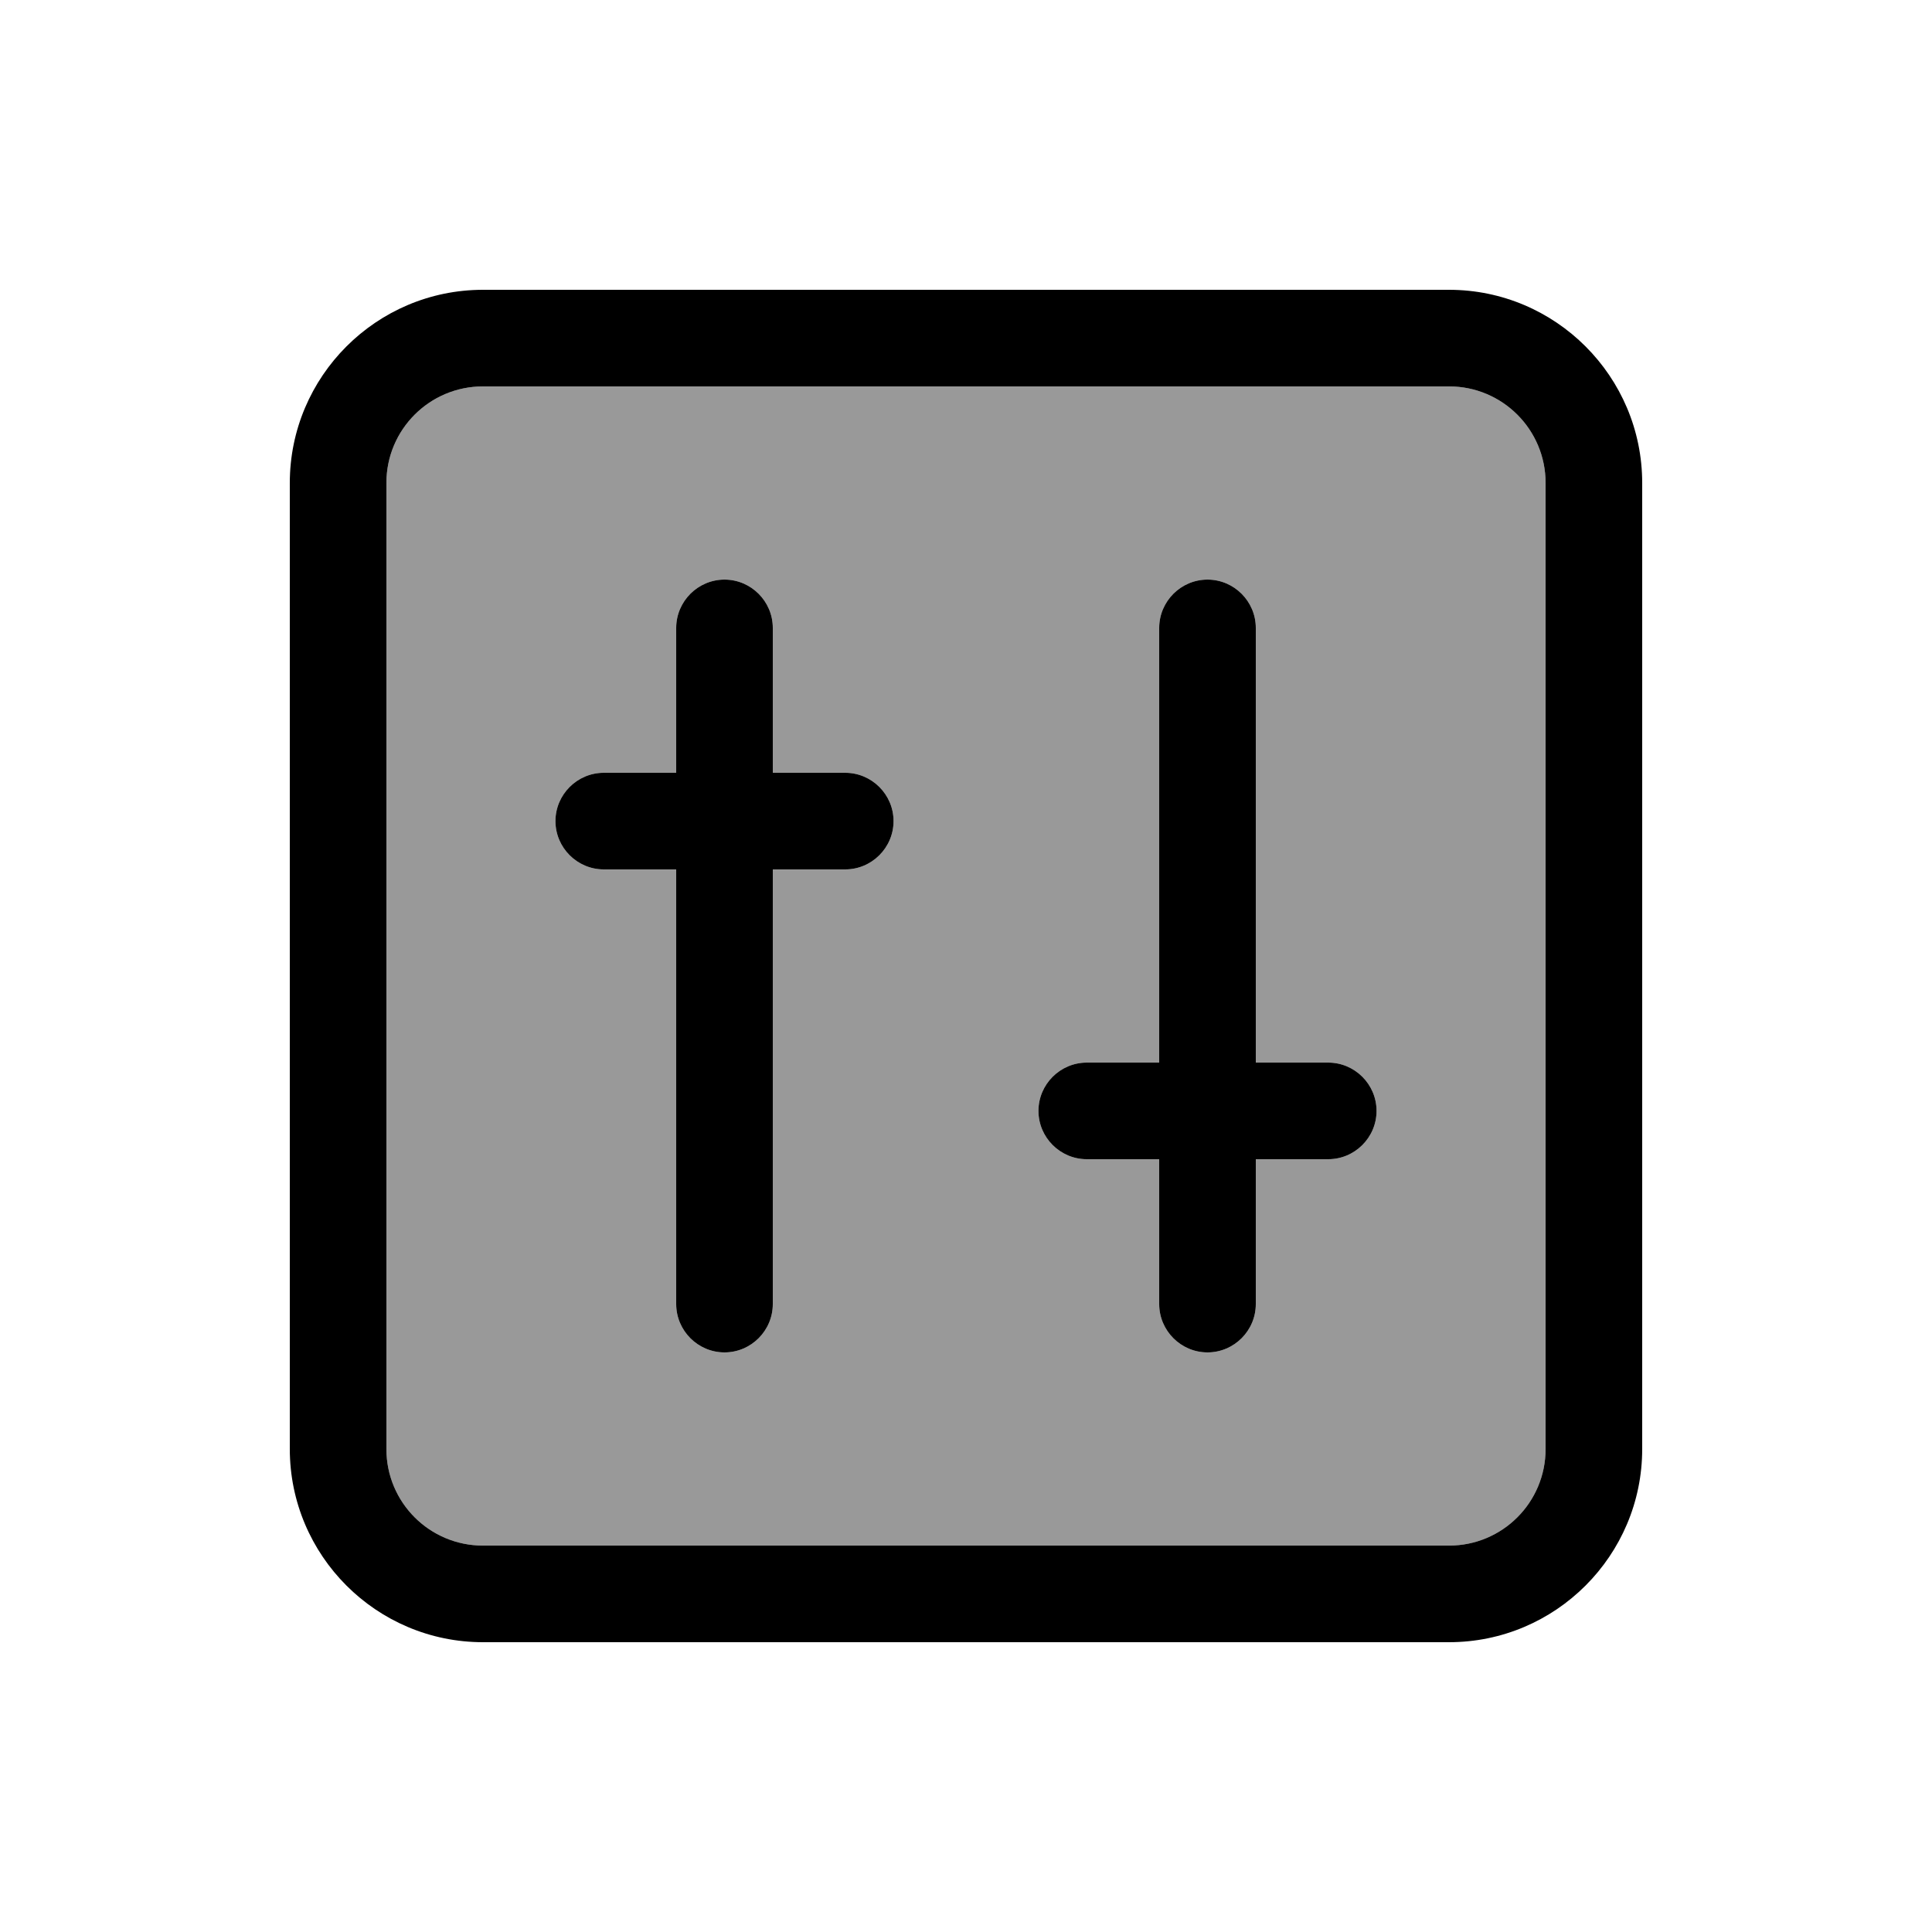 <svg xmlns="http://www.w3.org/2000/svg" viewBox="0 0 640 640"><!--! Font Awesome Pro 7.1.0 by @fontawesome - https://fontawesome.com License - https://fontawesome.com/license (Commercial License) Copyright 2025 Fonticons, Inc. --><path opacity=".4" fill="currentColor" d="M128 160L128 480C128 497.7 142.3 512 160 512L480 512C497.7 512 512 497.7 512 480L512 160C512 142.3 497.7 128 480 128L160 128C142.3 128 128 142.3 128 160zM184 272C184 263.2 191.2 256 200 256L224 256L224 208C224 199.2 231.2 192 240 192C248.8 192 256 199.2 256 208L256 256L280 256C288.8 256 296 263.2 296 272C296 280.8 288.8 288 280 288L256 288L256 432C256 440.8 248.8 448 240 448C231.2 448 224 440.8 224 432L224 288L200 288C191.2 288 184 280.8 184 272zM344 368C344 359.2 351.2 352 360 352L384 352L384 208C384 199.2 391.2 192 400 192C408.8 192 416 199.2 416 208L416 352L440 352C448.8 352 456 359.2 456 368C456 376.8 448.8 384 440 384L416 384L416 432C416 440.8 408.8 448 400 448C391.2 448 384 440.8 384 432L384 384L360 384C351.2 384 344 376.8 344 368z"/><path fill="currentColor" d="M480 128C497.7 128 512 142.3 512 160L512 480C512 497.7 497.7 512 480 512L160 512C142.3 512 128 497.7 128 480L128 160C128 142.3 142.3 128 160 128L480 128zM160 96C124.7 96 96 124.7 96 160L96 480C96 515.3 124.7 544 160 544L480 544C515.3 544 544 515.3 544 480L544 160C544 124.7 515.3 96 480 96L160 96zM240 192C231.2 192 224 199.2 224 208L224 256L200 256C191.2 256 184 263.2 184 272C184 280.8 191.2 288 200 288L224 288L224 432C224 440.8 231.2 448 240 448C248.8 448 256 440.8 256 432L256 288L280 288C288.8 288 296 280.8 296 272C296 263.2 288.8 256 280 256L256 256L256 208C256 199.2 248.8 192 240 192zM400 192C391.2 192 384 199.2 384 208L384 352L360 352C351.2 352 344 359.2 344 368C344 376.8 351.2 384 360 384L384 384L384 432C384 440.8 391.2 448 400 448C408.8 448 416 440.8 416 432L416 384L440 384C448.8 384 456 376.8 456 368C456 359.2 448.8 352 440 352L416 352L416 208C416 199.2 408.8 192 400 192z"/></svg>